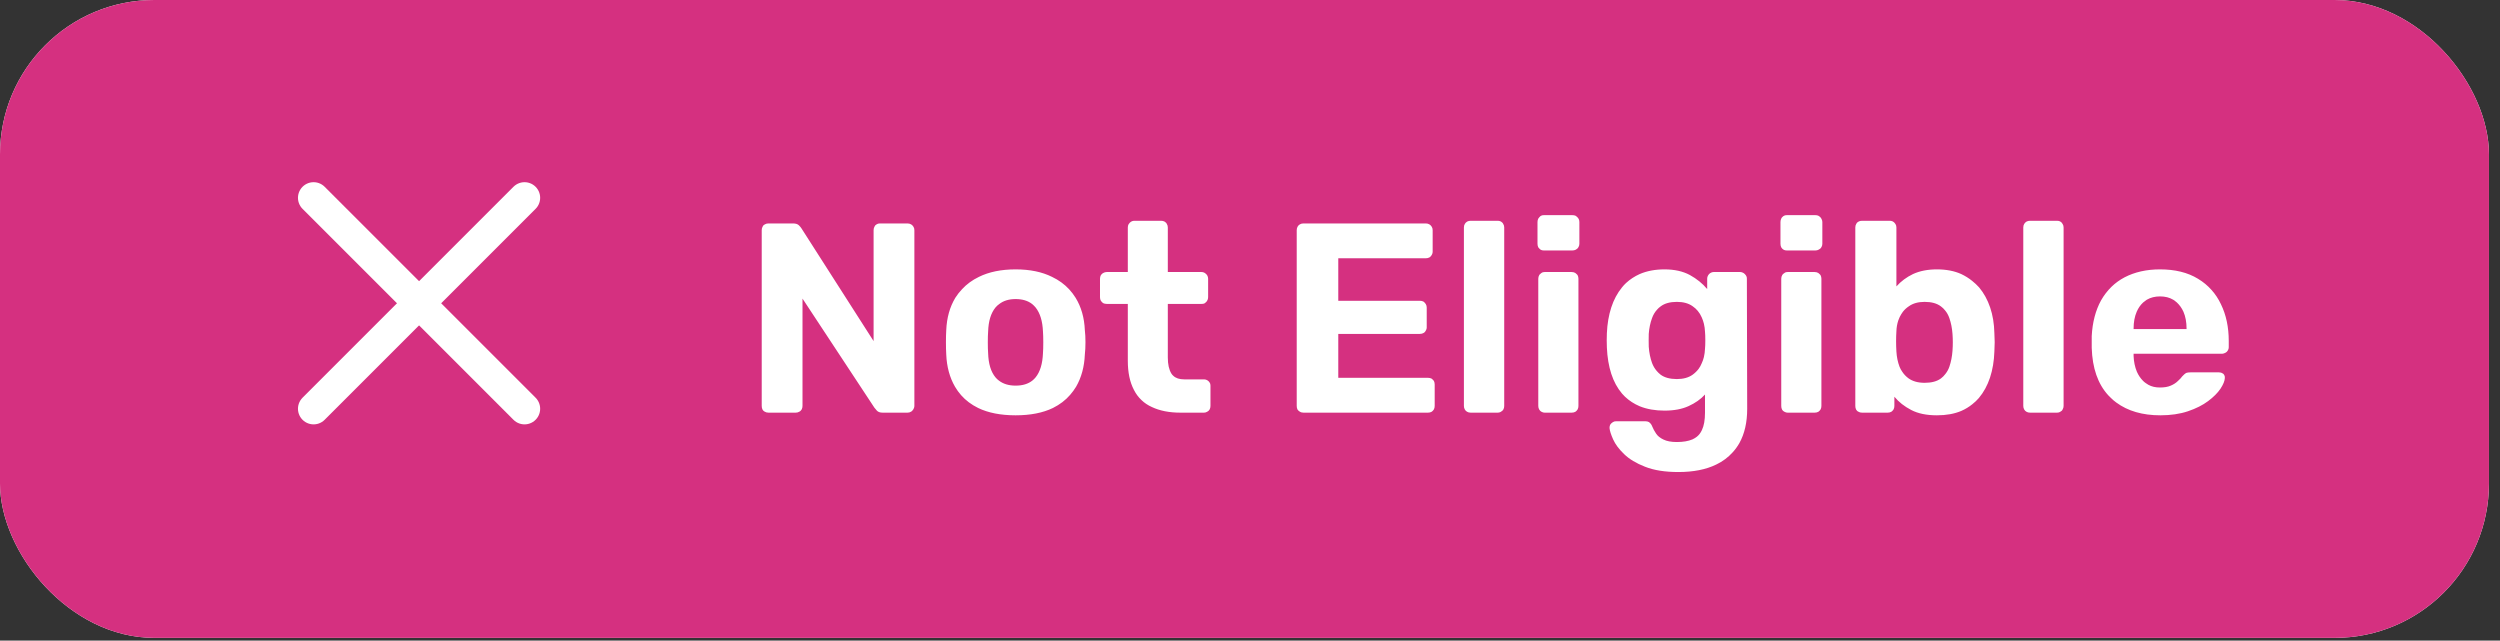 <?xml version="1.0" encoding="UTF-8"?>
<svg xmlns="http://www.w3.org/2000/svg" xmlns:xlink="http://www.w3.org/1999/xlink" width="160" height="41" viewBox="0 0 160 41" fill="none">
  <rect x="0" y="0" width="160" height="41" fill="#333333" stroke="none"/>
  <desc>
			Created with Pixso.
	</desc>
  <defs></defs>
  <rect id="Frame 6254" rx="9.882" width="159.294" height="40.824" fill="#FFFFFF" fill-opacity="1"></rect>
  <rect id="Frame 6254" rx="9.882" width="159.294" height="40.824" fill="#D53080" fill-opacity="1"></rect>
  <rect id="X" width="24" height="24" transform="translate(14.824 7.412)" fill="#FFFFFF" fill-opacity="0"></rect>
  <path id="Vector" d="M33.57 12.66L20.07 26.16" stroke="#FFFFFF" stroke-opacity="1" stroke-width="2" stroke-linejoin="round" stroke-linecap="round"></path>
  <path id="Vector" d="M33.57 26.16L20.07 12.66" stroke="#FFFFFF" stroke-opacity="1" stroke-width="2" stroke-linejoin="round" stroke-linecap="round"></path>
  <path id="Not Eligible" d="M98.64 16Q98.72 16.03 98.81 16.03L100.63 16.03Q100.75 16.03 100.85 15.98Q100.9 15.95 100.95 15.91Q101 15.86 101.03 15.8Q101.08 15.71 101.08 15.6L101.08 14.21Q101.08 14.11 101.04 14.02Q101 13.95 100.95 13.9Q100.89 13.84 100.82 13.8Q100.73 13.77 100.63 13.77L98.81 13.77Q98.73 13.77 98.67 13.79Q98.58 13.82 98.52 13.9Q98.48 13.94 98.45 13.99Q98.4 14.09 98.4 14.21L98.4 15.6Q98.4 15.73 98.45 15.83Q98.48 15.87 98.52 15.91Q98.57 15.97 98.64 16ZM114.19 16Q114.27 16.03 114.36 16.03L116.18 16.03Q116.3 16.03 116.39 15.98Q116.45 15.95 116.5 15.91Q116.55 15.86 116.58 15.8Q116.63 15.71 116.63 15.6L116.63 14.21Q116.63 14.11 116.58 14.02Q116.55 13.95 116.5 13.9Q116.44 13.84 116.36 13.8Q116.28 13.77 116.18 13.77L114.36 13.77Q114.28 13.77 114.22 13.79Q114.13 13.82 114.06 13.9Q114.02 13.94 114 13.99Q113.95 14.09 113.95 14.21L113.95 15.6Q113.95 15.73 114 15.83Q114.03 15.87 114.06 15.91Q114.12 15.97 114.19 16ZM73.72 26.05Q74.48 26.41 75.55 26.41L77.05 26.41Q77.15 26.41 77.22 26.37Q77.29 26.34 77.35 26.29Q77.39 26.25 77.42 26.2Q77.47 26.1 77.47 25.98L77.47 24.69Q77.47 24.62 77.45 24.55Q77.42 24.47 77.35 24.4Q77.29 24.34 77.21 24.31Q77.14 24.28 77.05 24.28L75.79 24.28Q75.33 24.28 75.09 24.05Q75.02 23.99 74.97 23.91Q74.74 23.54 74.74 22.88L74.74 19.45L76.9 19.45Q76.98 19.45 77.06 19.43Q77.13 19.4 77.19 19.33Q77.24 19.29 77.26 19.24Q77.32 19.15 77.32 19.02L77.32 17.84Q77.32 17.72 77.26 17.62Q77.23 17.57 77.19 17.54Q77.13 17.47 77.05 17.44Q76.98 17.41 76.9 17.41L74.74 17.41L74.74 14.56Q74.74 14.43 74.68 14.34Q74.66 14.29 74.62 14.25Q74.58 14.21 74.53 14.18Q74.43 14.13 74.31 14.13L72.61 14.13Q72.54 14.13 72.47 14.15Q72.38 14.18 72.31 14.25Q72.26 14.3 72.23 14.35Q72.18 14.44 72.18 14.56L72.18 17.41L70.83 17.41Q70.71 17.41 70.61 17.47Q70.56 17.49 70.52 17.54Q70.48 17.57 70.45 17.62Q70.4 17.72 70.4 17.84L70.4 19.02Q70.4 19.15 70.45 19.24Q70.48 19.29 70.52 19.33Q70.56 19.37 70.6 19.4Q70.7 19.45 70.83 19.45L72.18 19.45L72.18 23.09Q72.18 24.21 72.57 24.95Q72.76 25.33 73.06 25.61Q73.34 25.88 73.72 26.05ZM93.89 26.35Q93.99 26.41 94.12 26.41L95.85 26.41Q95.95 26.41 96.03 26.37Q96.09 26.34 96.15 26.29Q96.19 26.25 96.22 26.2Q96.27 26.1 96.27 25.98L96.27 14.56Q96.27 14.43 96.21 14.34Q96.19 14.29 96.15 14.25Q96.09 14.19 96.02 14.16Q95.95 14.13 95.85 14.13L94.12 14.13Q94 14.13 93.9 14.18Q93.85 14.21 93.81 14.25Q93.78 14.29 93.75 14.33Q93.69 14.42 93.69 14.56L93.69 25.98Q93.69 26.11 93.75 26.21Q93.77 26.25 93.81 26.29Q93.85 26.33 93.89 26.35ZM122.32 26.24Q122.97 26.58 123.96 26.58Q124.86 26.58 125.52 26.3Q125.91 26.13 126.23 25.87Q126.46 25.69 126.65 25.47Q127.11 24.92 127.36 24.17Q127.61 23.41 127.64 22.5Q127.66 22.17 127.66 21.9Q127.66 21.64 127.64 21.32Q127.62 20.42 127.37 19.68Q127.12 18.94 126.66 18.39Q126.45 18.16 126.21 17.97Q125.9 17.72 125.52 17.54Q124.86 17.24 123.96 17.24Q123.08 17.24 122.43 17.54Q121.81 17.84 121.38 18.32Q121.37 18.32 121.37 18.33L121.37 14.56Q121.37 14.43 121.31 14.34Q121.28 14.29 121.24 14.25Q121.18 14.19 121.11 14.16Q121.03 14.13 120.95 14.13L119.17 14.13Q119.04 14.13 118.95 14.18Q118.9 14.21 118.85 14.25Q118.82 14.29 118.8 14.33Q118.74 14.42 118.74 14.56L118.74 25.98Q118.74 26.11 118.79 26.21Q118.82 26.25 118.85 26.29Q118.89 26.33 118.94 26.35Q119.03 26.41 119.17 26.41L120.81 26.41Q120.95 26.41 121.05 26.35Q121.09 26.32 121.12 26.29Q121.16 26.25 121.19 26.2Q121.24 26.1 121.24 25.98L121.24 25.39Q121.66 25.9 122.32 26.24ZM129.69 26.35Q129.79 26.41 129.92 26.41L131.65 26.41Q131.75 26.41 131.83 26.37Q131.89 26.34 131.95 26.29Q131.99 26.25 132.01 26.2Q132.07 26.1 132.07 25.98L132.07 14.56Q132.07 14.43 132.01 14.34Q131.98 14.29 131.95 14.25Q131.89 14.19 131.82 14.16Q131.75 14.13 131.65 14.13L129.92 14.13Q129.8 14.13 129.7 14.18Q129.65 14.21 129.61 14.25Q129.58 14.29 129.55 14.33Q129.49 14.42 129.49 14.56L129.49 25.98Q129.49 26.11 129.55 26.21Q129.57 26.25 129.61 26.29Q129.65 26.33 129.69 26.35ZM48.93 26.34Q49.04 26.41 49.18 26.41L50.92 26.41Q51.06 26.41 51.15 26.35Q51.2 26.33 51.24 26.29Q51.28 26.25 51.31 26.2Q51.36 26.1 51.36 25.98L51.36 19.11L55.96 26.09Q56.01 26.15 56.12 26.28Q56.24 26.41 56.49 26.41L58.08 26.41Q58.21 26.41 58.3 26.35Q58.35 26.33 58.39 26.28Q58.46 26.21 58.49 26.12Q58.52 26.05 58.52 25.98L58.52 14.73Q58.52 14.6 58.46 14.51Q58.43 14.46 58.39 14.42Q58.35 14.39 58.31 14.36Q58.21 14.3 58.08 14.3L56.32 14.3Q56.23 14.3 56.16 14.33Q56.09 14.36 56.02 14.42Q55.99 14.46 55.97 14.5Q55.91 14.6 55.91 14.73L55.91 21.83L51.29 14.61Q51.25 14.54 51.13 14.42Q51.01 14.3 50.75 14.3L49.18 14.3Q49.05 14.3 48.95 14.36Q48.9 14.39 48.86 14.42Q48.83 14.46 48.81 14.5Q48.75 14.6 48.75 14.73L48.75 25.98Q48.75 26.11 48.8 26.21Q48.83 26.25 48.86 26.29Q48.9 26.32 48.93 26.34ZM83.18 26.34Q83.28 26.41 83.42 26.41L91.39 26.41Q91.53 26.41 91.63 26.35Q91.67 26.32 91.7 26.29Q91.74 26.25 91.77 26.2Q91.82 26.1 91.82 25.98L91.82 24.61Q91.82 24.48 91.77 24.38Q91.74 24.34 91.7 24.3Q91.66 24.26 91.62 24.23Q91.52 24.18 91.39 24.18L85.65 24.18L85.65 21.37L90.87 21.37Q91.01 21.37 91.11 21.31Q91.15 21.29 91.18 21.26Q91.24 21.19 91.27 21.12Q91.31 21.05 91.31 20.96L91.31 19.68Q91.31 19.56 91.25 19.46Q91.22 19.41 91.18 19.37Q91.14 19.33 91.1 19.3Q91 19.25 90.87 19.25L85.65 19.25L85.65 16.53L91.25 16.53Q91.39 16.53 91.49 16.47Q91.53 16.45 91.56 16.41Q91.62 16.35 91.65 16.28Q91.69 16.2 91.69 16.12L91.69 14.73Q91.69 14.6 91.63 14.51Q91.6 14.46 91.56 14.42Q91.52 14.39 91.48 14.36Q91.38 14.3 91.25 14.3L83.42 14.3Q83.29 14.3 83.19 14.36Q83.14 14.39 83.11 14.42Q83.07 14.46 83.05 14.5Q82.99 14.6 82.99 14.73L82.99 25.98Q82.99 26.11 83.04 26.21Q83.07 26.25 83.11 26.29Q83.14 26.32 83.18 26.34ZM62.6 26.11Q63.57 26.58 65 26.58Q66.42 26.58 67.39 26.11Q68.05 25.78 68.49 25.27Q68.7 25.03 68.87 24.75Q69.38 23.87 69.43 22.69Q69.47 22.34 69.47 21.9Q69.47 21.46 69.43 21.13Q69.38 19.94 68.84 19.06Q68.66 18.77 68.43 18.52Q67.98 18.03 67.33 17.72Q66.37 17.24 65 17.24Q63.62 17.24 62.65 17.72Q62.01 18.03 61.57 18.51Q61.33 18.76 61.14 19.06Q60.61 19.94 60.56 21.13Q60.54 21.46 60.54 21.9Q60.54 22.34 60.56 22.69Q60.61 23.87 61.12 24.75Q61.29 25.04 61.51 25.29Q61.95 25.79 62.6 26.11ZM105.28 29.87Q106.13 30.21 107.41 30.21Q108.86 30.21 109.84 29.73Q110.46 29.43 110.89 28.95Q111.13 28.69 111.32 28.36Q111.82 27.46 111.82 26.17L111.8 17.84Q111.8 17.79 111.79 17.73Q111.76 17.63 111.67 17.54Q111.59 17.46 111.49 17.43Q111.43 17.41 111.37 17.41L109.67 17.41Q109.6 17.41 109.53 17.44Q109.45 17.47 109.38 17.54Q109.31 17.62 109.28 17.71Q109.26 17.77 109.26 17.84L109.26 18.5Q108.82 17.97 108.15 17.6Q107.48 17.24 106.53 17.24Q105.63 17.24 104.94 17.54Q104.45 17.76 104.07 18.11Q103.93 18.24 103.81 18.39Q103.36 18.94 103.12 19.68Q102.88 20.42 102.84 21.32Q102.82 21.77 102.84 22.24Q102.88 23.17 103.12 23.92Q103.36 24.66 103.81 25.19Q103.9 25.29 104 25.39Q104.4 25.77 104.94 26Q105.63 26.28 106.53 26.28Q107.44 26.28 108.07 25.99Q108.71 25.7 109.12 25.25L109.12 26.41Q109.12 27.12 108.92 27.53Q108.8 27.79 108.6 27.95Q108.47 28.05 108.32 28.12Q107.92 28.29 107.32 28.29Q106.78 28.29 106.46 28.13Q106.14 27.98 105.99 27.75Q105.83 27.51 105.75 27.31Q105.68 27.12 105.56 27.04Q105.56 27.03 105.55 27.02Q105.44 26.96 105.3 26.96L103.45 26.96Q103.39 26.96 103.33 26.97Q103.23 27 103.14 27.08Q103.07 27.14 103.04 27.21Q103.01 27.29 103.01 27.39Q103.03 27.65 103.24 28.12Q103.45 28.59 103.94 29.06Q104.43 29.54 105.28 29.87ZM135.44 25.76Q136.55 26.58 138.26 26.58Q139.26 26.58 140.03 26.32Q140.8 26.06 141.32 25.67Q141.84 25.28 142.11 24.88Q142.38 24.47 142.39 24.19Q142.4 24.08 142.35 24Q142.33 23.96 142.3 23.93Q142.28 23.91 142.25 23.9Q142.15 23.83 142.01 23.83L140.21 23.83Q140.01 23.83 139.91 23.87Q139.82 23.92 139.66 24.09Q139.58 24.21 139.39 24.38Q139.21 24.56 138.93 24.68Q138.66 24.8 138.23 24.8Q137.81 24.8 137.5 24.63Q137.41 24.58 137.33 24.52Q137.24 24.46 137.16 24.38Q136.91 24.13 136.76 23.79Q136.57 23.33 136.55 22.78L136.55 22.64L142.2 22.64Q142.28 22.64 142.35 22.61Q142.44 22.58 142.51 22.52Q142.58 22.45 142.61 22.37Q142.64 22.3 142.64 22.22L142.64 21.83Q142.64 20.49 142.14 19.47Q141.9 18.96 141.54 18.56Q141.17 18.14 140.67 17.84Q139.69 17.24 138.24 17.24Q136.95 17.24 135.97 17.75Q135.5 18 135.14 18.35Q134.75 18.73 134.47 19.22Q133.94 20.18 133.87 21.51L133.87 22.26Q133.93 24.21 134.93 25.3Q135.01 25.39 135.1 25.47Q135.26 25.63 135.44 25.76ZM98.69 26.37Q98.77 26.41 98.86 26.41L100.59 26.41Q100.73 26.41 100.83 26.35Q100.87 26.32 100.9 26.29Q100.94 26.25 100.97 26.2Q101.02 26.1 101.02 25.98L101.02 17.84Q101.02 17.72 100.97 17.62Q100.94 17.57 100.9 17.54Q100.86 17.5 100.82 17.47Q100.72 17.41 100.59 17.41L98.86 17.41Q98.78 17.41 98.7 17.44Q98.63 17.48 98.57 17.54Q98.53 17.57 98.51 17.61Q98.45 17.71 98.45 17.84L98.45 25.98Q98.45 26.11 98.51 26.21Q98.53 26.25 98.57 26.29Q98.62 26.34 98.69 26.37ZM114.24 26.37Q114.32 26.41 114.41 26.41L116.14 26.41Q116.28 26.41 116.38 26.35Q116.42 26.32 116.45 26.29Q116.49 26.25 116.52 26.2Q116.57 26.1 116.57 25.98L116.57 17.84Q116.57 17.72 116.52 17.62Q116.49 17.57 116.45 17.54Q116.41 17.5 116.37 17.47Q116.27 17.41 116.14 17.41L114.41 17.41Q114.32 17.41 114.25 17.44Q114.18 17.48 114.11 17.54Q114.08 17.57 114.06 17.61Q114 17.71 114 17.84L114 25.98Q114 26.11 114.05 26.21Q114.08 26.25 114.11 26.29Q114.17 26.34 114.24 26.37ZM139.94 21.06L136.55 21.06L136.55 21.03Q136.55 20.41 136.75 19.95Q136.9 19.6 137.16 19.36Q137.24 19.29 137.33 19.23Q137.36 19.21 137.4 19.18Q137.76 18.97 138.24 18.97Q138.73 18.97 139.08 19.18Q139.12 19.21 139.16 19.23Q139.24 19.29 139.32 19.36Q139.58 19.6 139.74 19.95Q139.94 20.41 139.94 21.03L139.94 21.06ZM66.08 24.35Q65.67 24.68 65 24.68Q64.34 24.68 63.92 24.35Q63.81 24.27 63.71 24.15Q63.27 23.62 63.24 22.6Q63.22 22.34 63.22 21.91Q63.22 21.48 63.24 21.22Q63.27 20.22 63.71 19.68Q63.82 19.55 63.95 19.46Q64.36 19.14 65 19.14Q65.65 19.14 66.06 19.46Q66.18 19.56 66.28 19.68Q66.71 20.22 66.75 21.22Q66.77 21.48 66.77 21.91Q66.77 22.34 66.75 22.6Q66.71 23.62 66.28 24.15Q66.19 24.26 66.08 24.35ZM108.33 23.98Q107.94 24.26 107.32 24.26Q106.66 24.26 106.28 23.98Q106.14 23.87 106.03 23.74Q105.84 23.52 105.73 23.23Q105.56 22.76 105.52 22.19Q105.51 21.79 105.52 21.37Q105.56 20.82 105.73 20.36Q105.84 20.05 106.05 19.82Q106.15 19.7 106.28 19.61Q106.66 19.32 107.32 19.32Q107.94 19.32 108.33 19.6Q108.52 19.73 108.66 19.9Q108.81 20.08 108.91 20.31Q109 20.51 109.05 20.72Q109.11 20.97 109.12 21.23Q109.14 21.42 109.14 21.78Q109.14 22.13 109.12 22.32Q109.11 22.59 109.05 22.85Q109 23.06 108.91 23.25Q108.83 23.45 108.71 23.61Q108.55 23.82 108.33 23.98ZM124.22 24.22Q123.84 24.5 123.18 24.5Q122.54 24.5 122.14 24.21Q121.9 24.03 121.75 23.8Q121.64 23.65 121.57 23.47Q121.4 23.02 121.37 22.5Q121.35 22.17 121.35 21.84Q121.35 21.51 121.37 21.2Q121.38 20.84 121.49 20.51Q121.53 20.4 121.58 20.29Q121.67 20.11 121.78 19.96Q121.94 19.75 122.17 19.6Q122.56 19.32 123.18 19.32Q123.84 19.32 124.22 19.61Q124.37 19.72 124.48 19.86Q124.66 20.07 124.76 20.36Q124.92 20.82 124.96 21.37Q124.98 21.64 124.98 21.91Q124.98 22.18 124.96 22.45Q124.92 23 124.76 23.47Q124.67 23.73 124.5 23.94Q124.38 24.1 124.22 24.22Z" fill="#FFFFFF" fill-opacity="1" fill-rule="evenodd"></path>
</svg>
